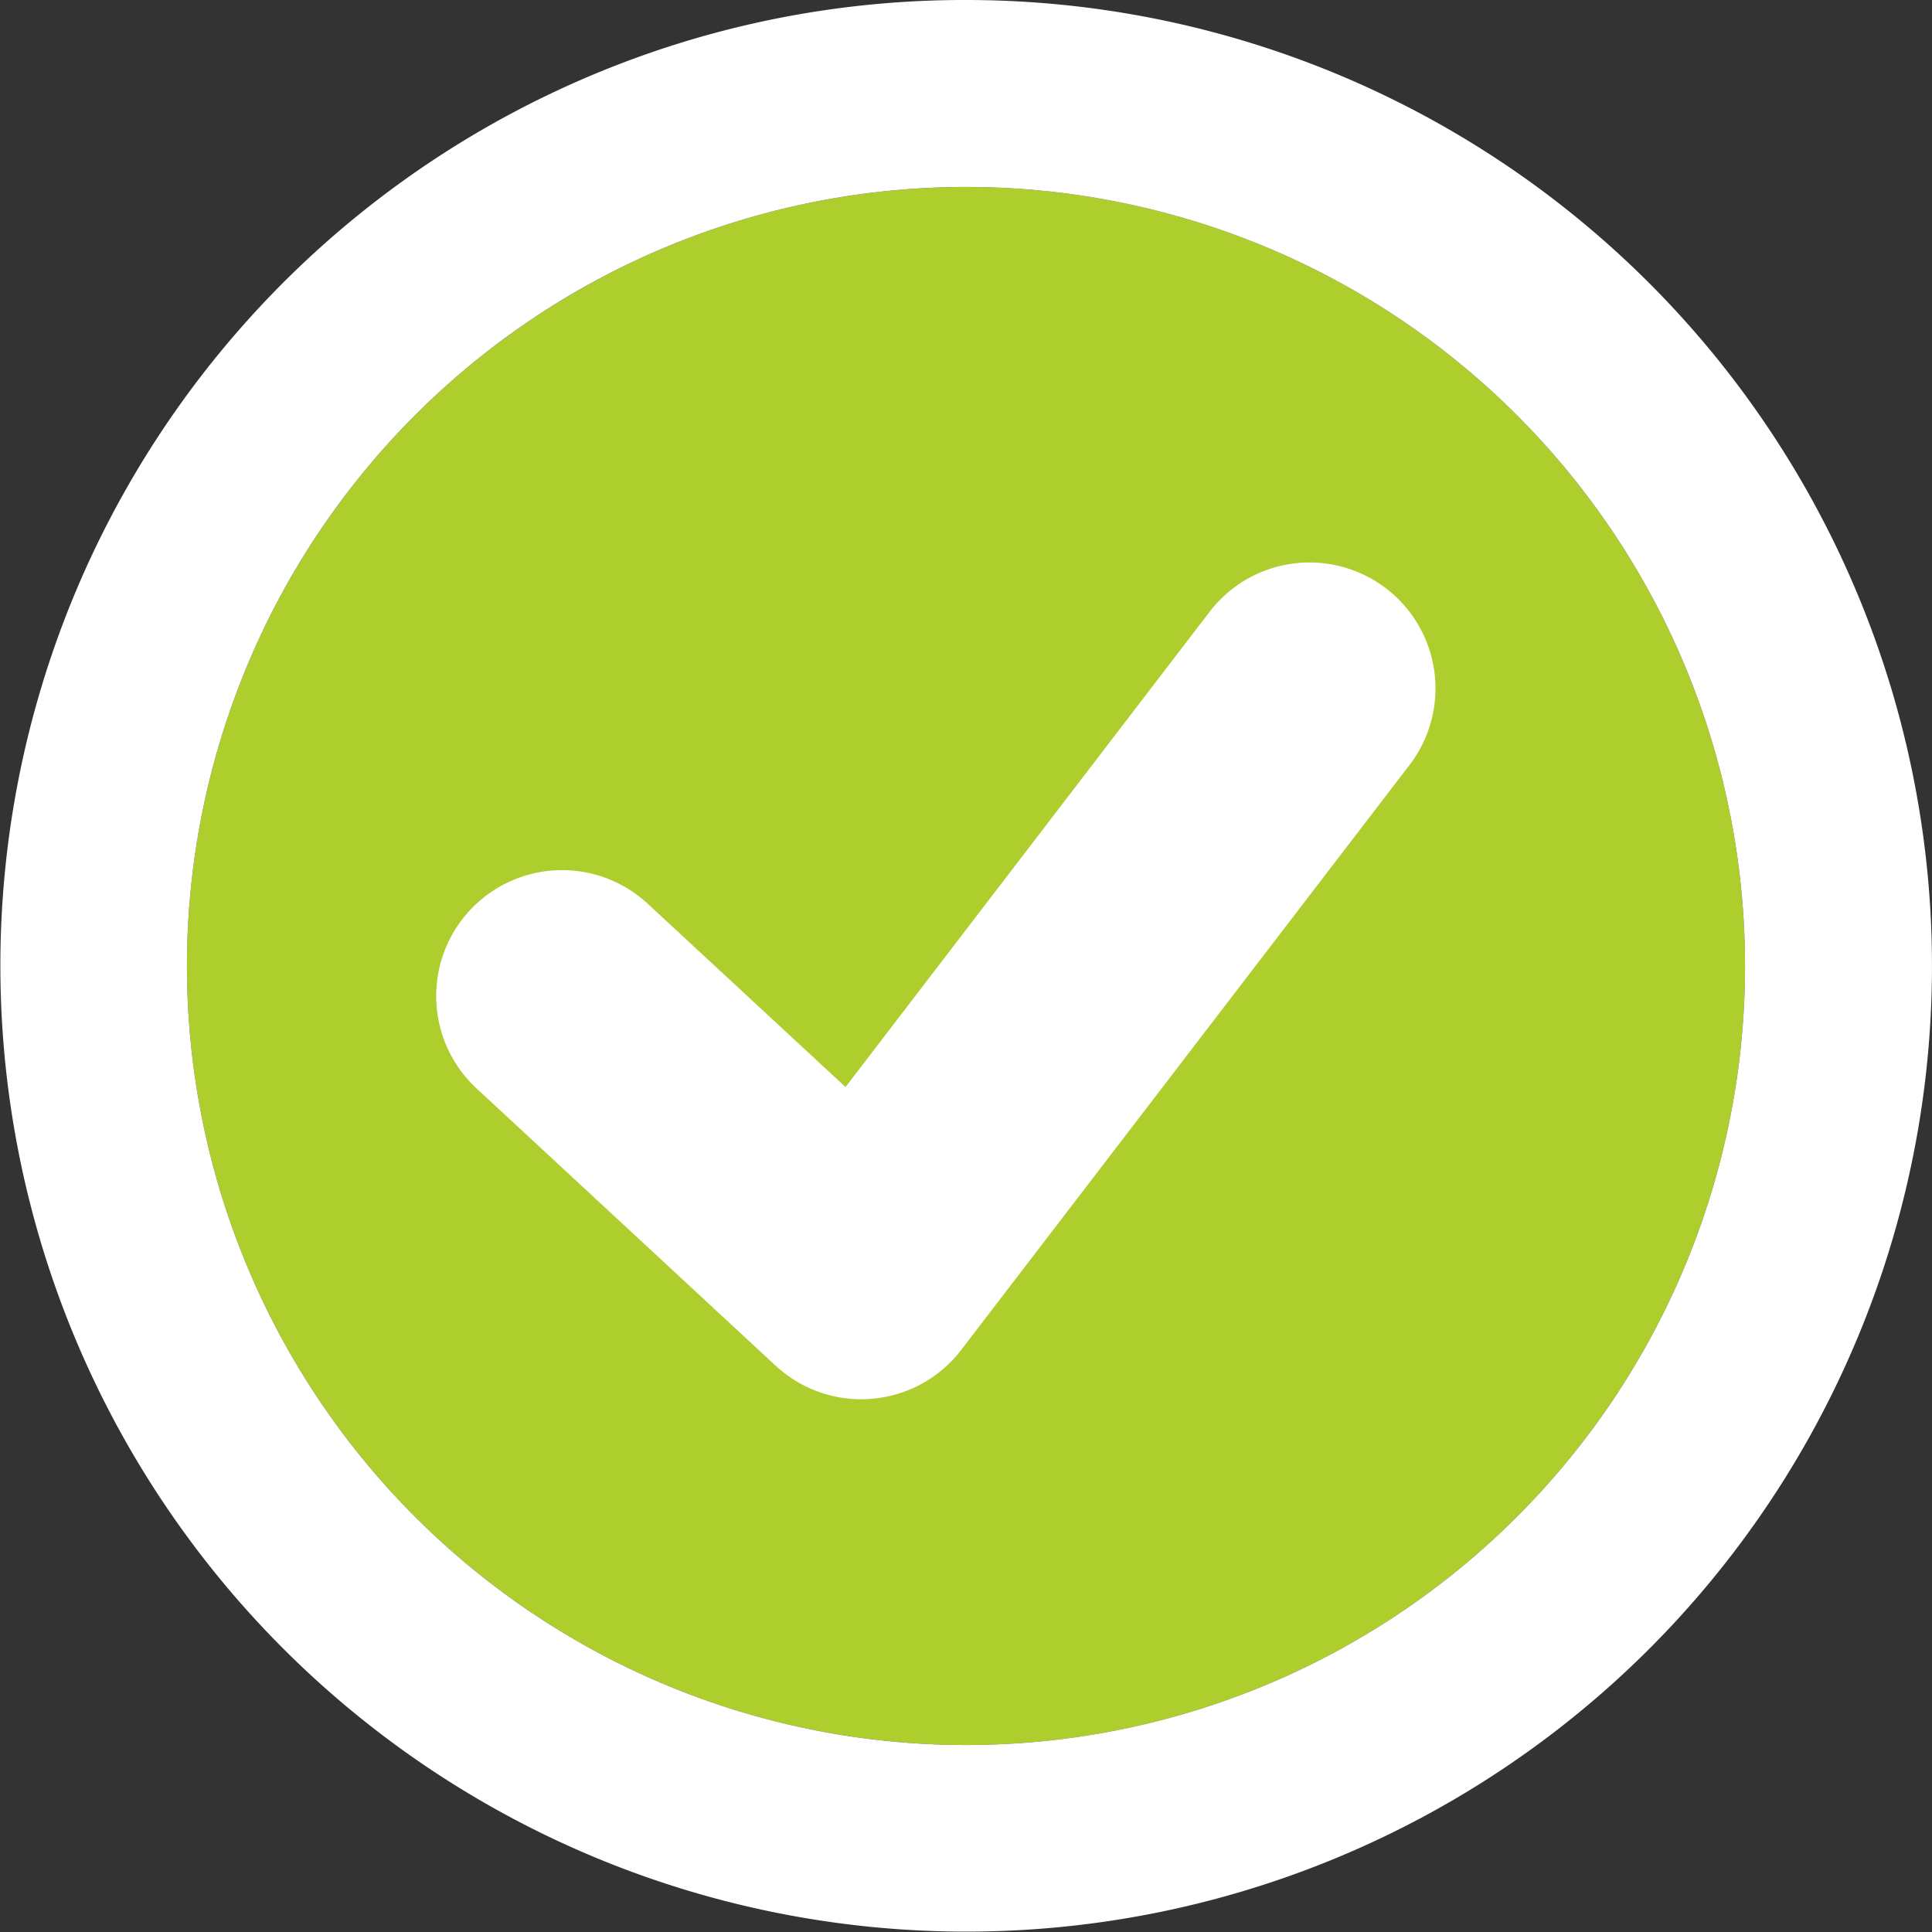 <svg xmlns="http://www.w3.org/2000/svg" xmlns:xlink="http://www.w3.org/1999/xlink" width="31" height="31" viewBox="0 0 31 31">
  <rect x="0" y="0" width="31" height="31" fill="#333333" stroke="none"/>
  <defs>
    <clipPath id="clip-path">
      <rect id="Rectangle_40" data-name="Rectangle 40" width="16.053" height="13.451" fill="#fff"/>
    </clipPath>
  </defs>
  <g id="Groupe_85" data-name="Groupe 85" transform="translate(-703 -1208)">
    <circle id="Ellipse_4" data-name="Ellipse 4" cx="12.5" cy="12.5" r="12.5" transform="translate(706 1211)" fill="#adce2c"/>
    <path id="Ellipse_4_-_Contour" data-name="Ellipse 4 - Contour" d="M12.5,0A12.5,12.5,0,1,0,25,12.5,12.5,12.5,0,0,0,12.5,0m0-3A15.5,15.5,0,0,1,23.46,23.46,15.5,15.5,0,1,1,6.466-1.781,15.406,15.406,0,0,1,12.5-3Z" transform="translate(706 1211)" fill="#fff"/>
    <g id="Groupe_87" data-name="Groupe 87" transform="translate(710 1217)">
      <g id="Groupe_86" data-name="Groupe 86" transform="translate(0 0)" clip-path="url(#clip-path)">
        <path id="Tracé_83" data-name="Tracé 83" d="M6.819,13.451a2.024,2.024,0,0,1-1.374-.539l-4.8-4.45A2.02,2.02,0,0,1,3.393,5.5L6.567,8.441,12.429.789a2.021,2.021,0,0,1,3.208,2.458L8.423,12.659a2.014,2.014,0,0,1-1.432.784,1.628,1.628,0,0,1-.172.008" transform="translate(0 0.001)" fill="#fff"/>
      </g>
    </g>
  </g>
</svg>
